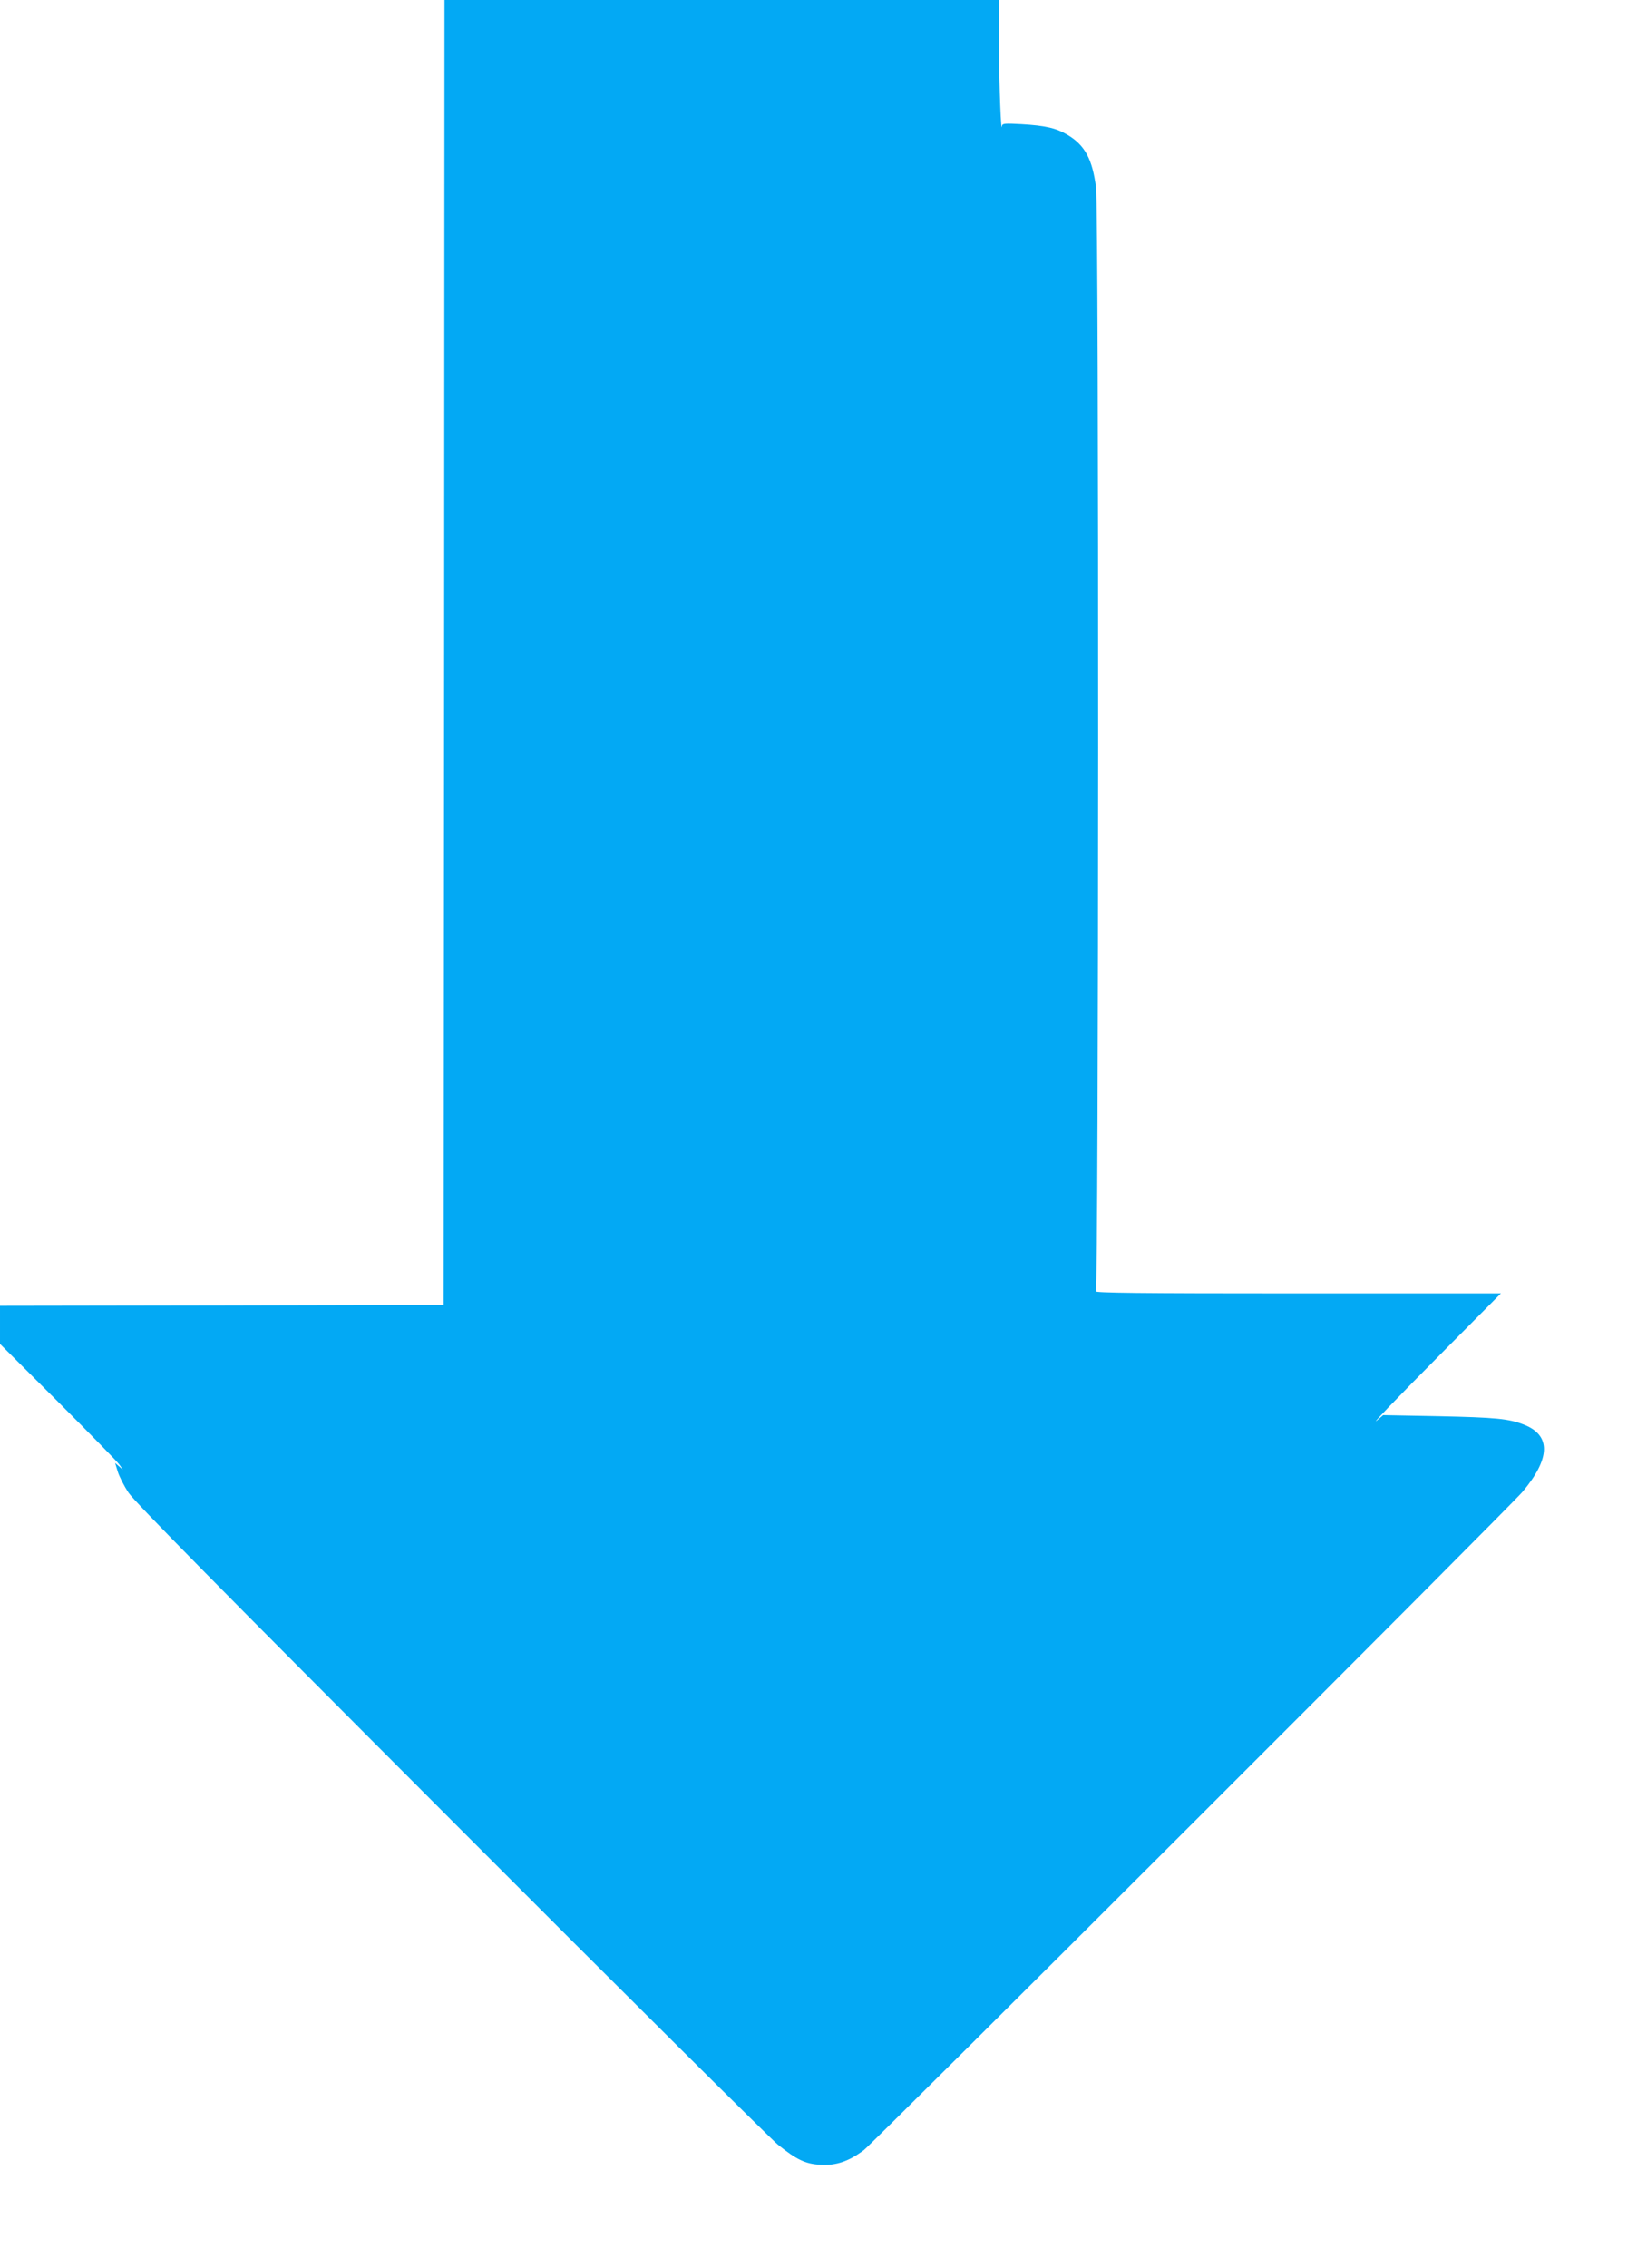 <?xml version="1.0" standalone="no"?>
<!DOCTYPE svg PUBLIC "-//W3C//DTD SVG 20010904//EN"
 "http://www.w3.org/TR/2001/REC-SVG-20010904/DTD/svg10.dtd">
<svg version="1.0" xmlns="http://www.w3.org/2000/svg"
 width="930pt" height="1280pt" viewBox="0 0 930 1280"
 preserveAspectRatio="xMidYMid meet">
<g transform="translate(0,1280) scale(0.1,-0.1)"
fill="#03a9f4" stroke="none">
<path d="M2508 9118 l-3 -3683 -1253 -3 -1252 -2 0 -108 0 -107 326 -325 c179
-179 335 -338 347 -355 l21 -30 -22 19 -22 19 15 -49 c8 -26 35 -80 61 -119
35 -52 508 -532 1818 -1843 974 -976 1806 -1802 1848 -1836 107 -86 157 -110
243 -114 87 -5 159 20 243 83 52 39 3651 3634 3719 3715 158 188 162 319 9
379 -86 34 -159 41 -484 48 l-312 6 -28 -24 c-59 -52 87 101 383 399 l310 312
-1150 0 c-894 0 -1146 3 -1137 12 16 16 18 6099 1 6228 -20 159 -62 239 -158
297 -66 40 -126 54 -264 62 -91 5 -107 4 -109 -9 -5 -56 -16 211 -17 438 l-1
272 -1565 0 -1565 0 -2 -3682z"/>
</g>
</svg>
